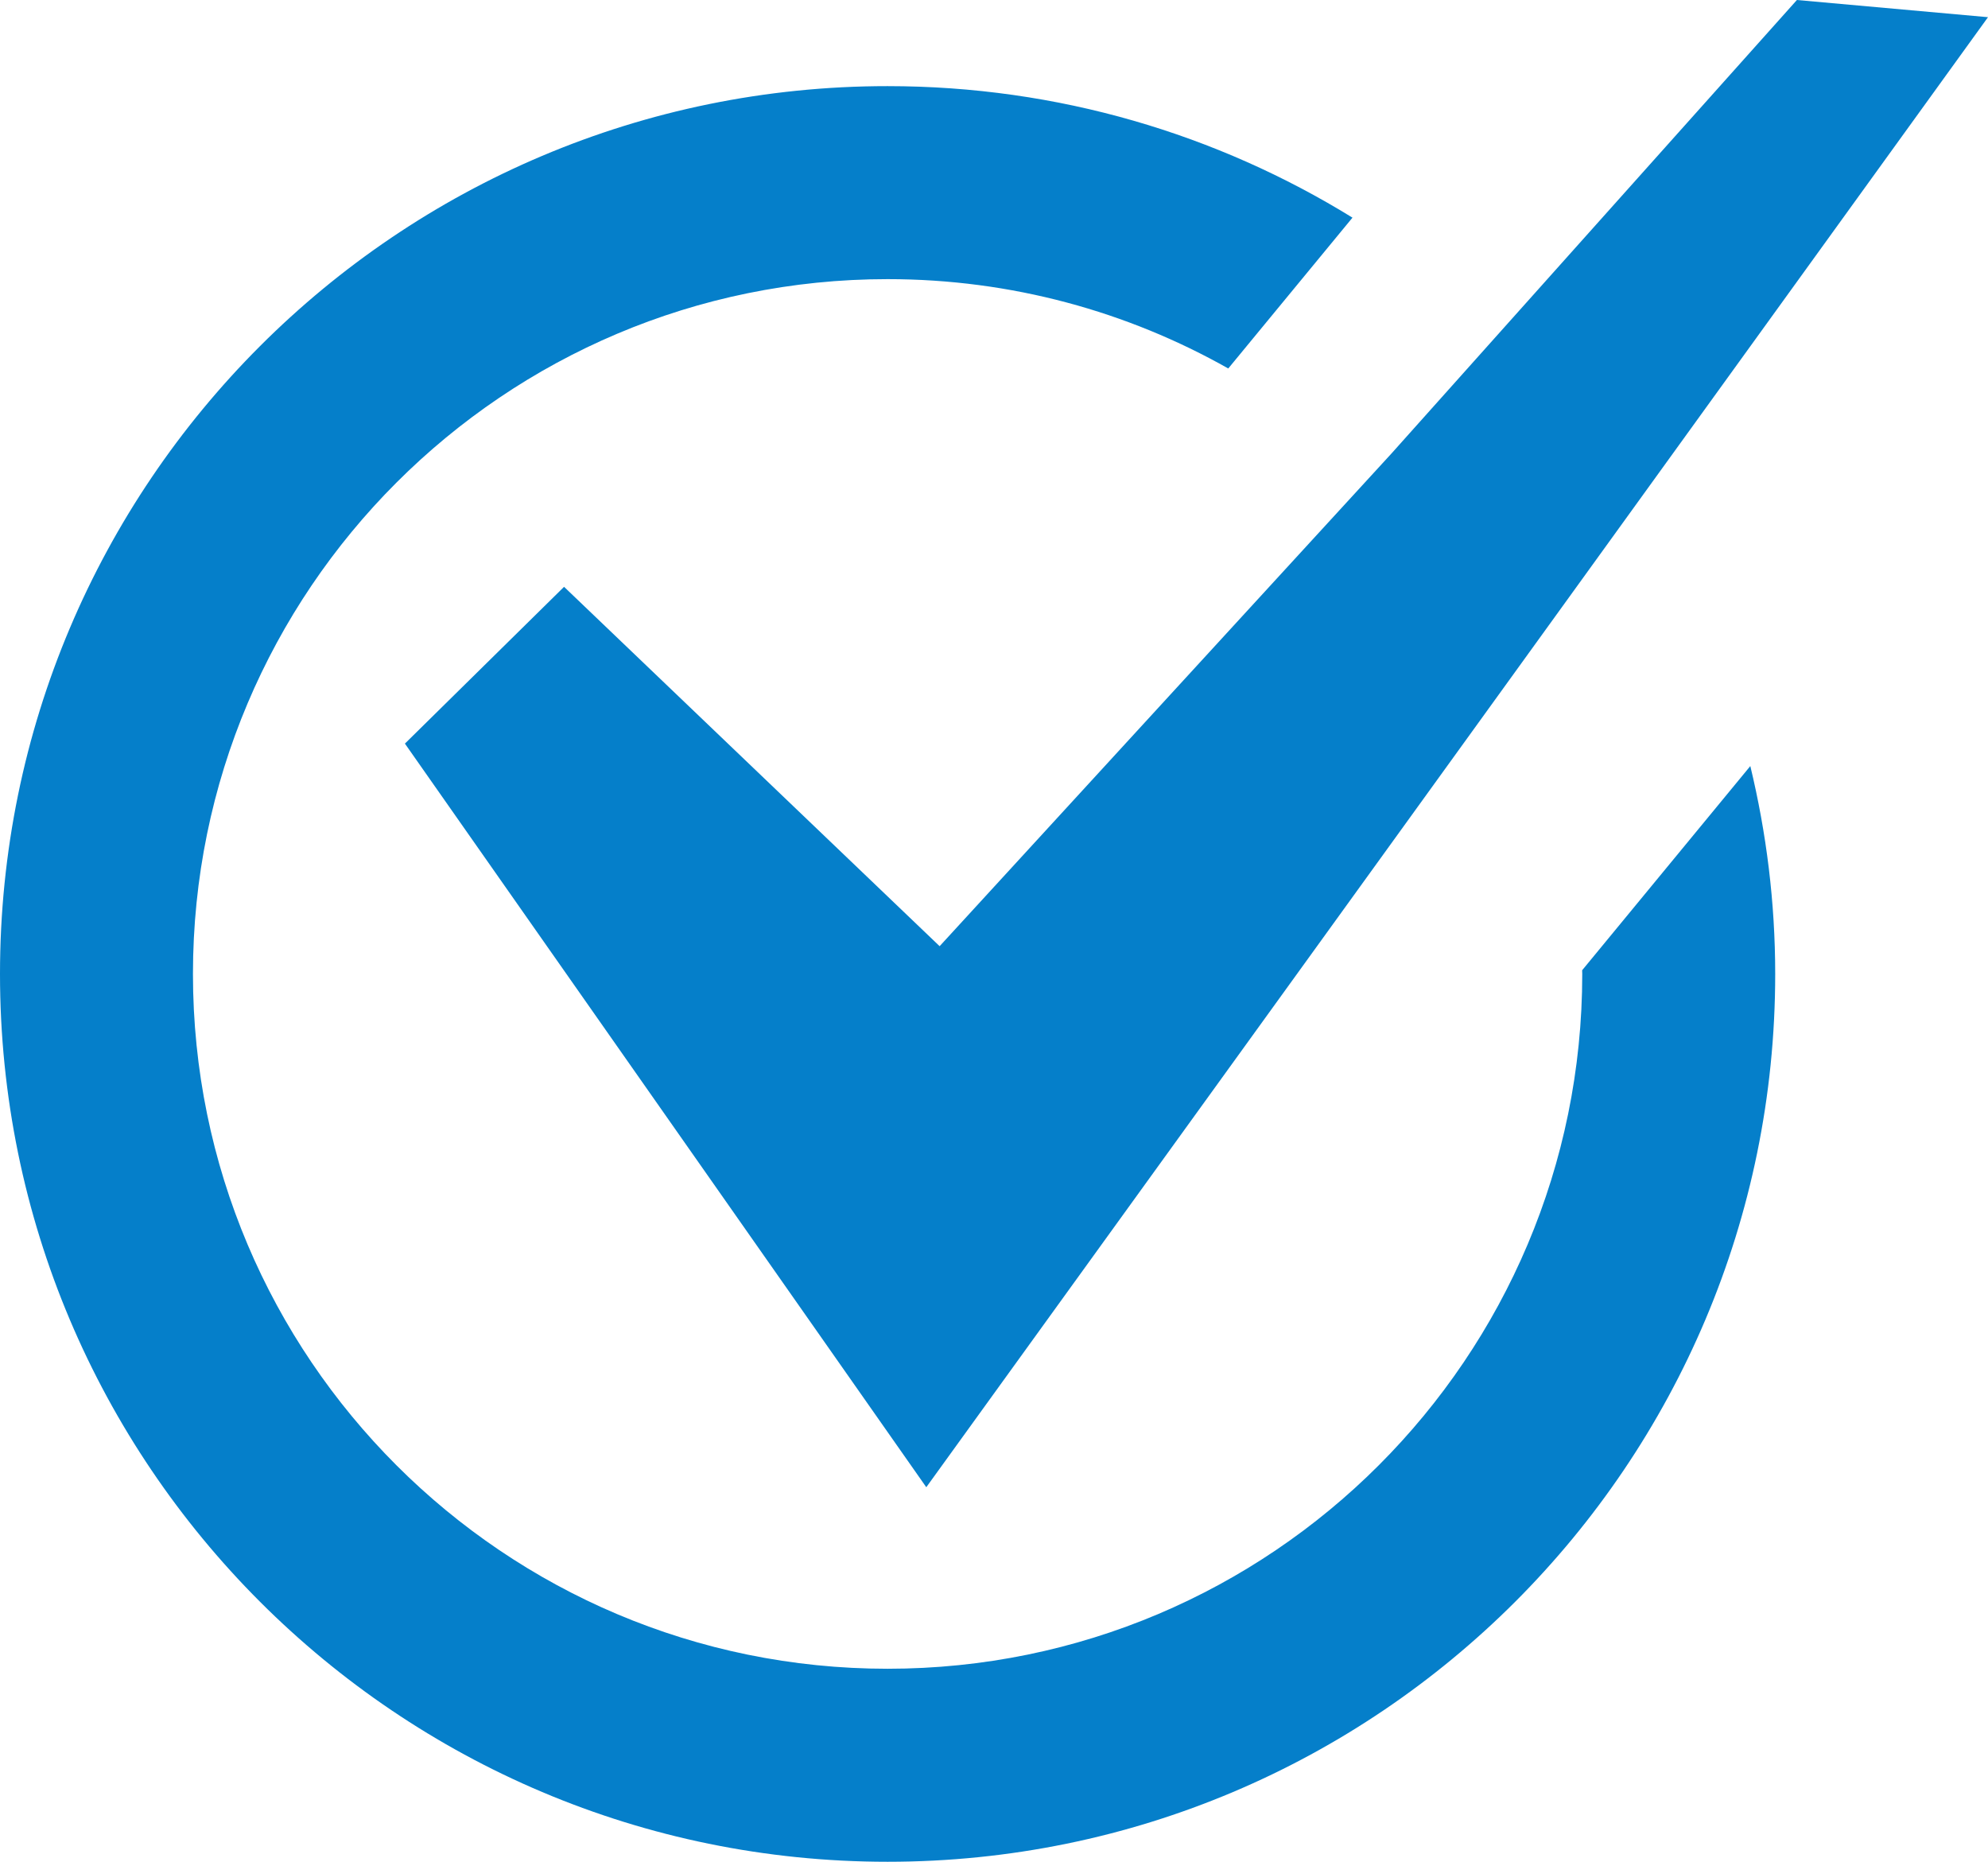 <?xml version="1.0" encoding="utf-8"?>
<!-- Generator: Adobe Illustrator 17.0.2, SVG Export Plug-In . SVG Version: 6.00 Build 0)  -->
<!DOCTYPE svg PUBLIC "-//W3C//DTD SVG 1.1//EN" "http://www.w3.org/Graphics/SVG/1.1/DTD/svg11.dtd">
<svg version="1.1" id="Layer_1" xmlns="http://www.w3.org/2000/svg" xmlns:xlink="http://www.w3.org/1999/xlink" x="0px" y="0px"
	 width="146.663px" height="137.317px" viewBox="0 0 146.663 137.317" enable-background="new 0 0 146.663 137.317"
	 xml:space="preserve">
<g>
	<g>
		<polygon fill="#057fca" points="146.663,1.268 68.336,109.693 29.872,54.846 41.613,43.282 69.32,69.788 102.656,33.447
			132.565,0 		"/>
	</g>
	<path fill="#057fca" d="M116.721,71.564c0,0.091,0.008,0.18,0.008,0.271c0,28.303-22.944,51.247-51.247,51.247
		c-28.303,0-51.247-22.944-51.247-51.247c0-28.303,22.944-51.247,51.247-51.247c9.136,0,17.708,2.397,25.132,6.59l9.164-11.125
		c-9.974-6.149-21.719-9.7-34.297-9.7C29.317,6.352,0,35.67,0,71.835s29.317,65.483,65.482,65.483
		c36.165,0,65.482-29.318,65.482-65.483c0-5.285-0.65-10.413-1.836-15.333L116.721,71.564z"/>
</g>
</svg>
